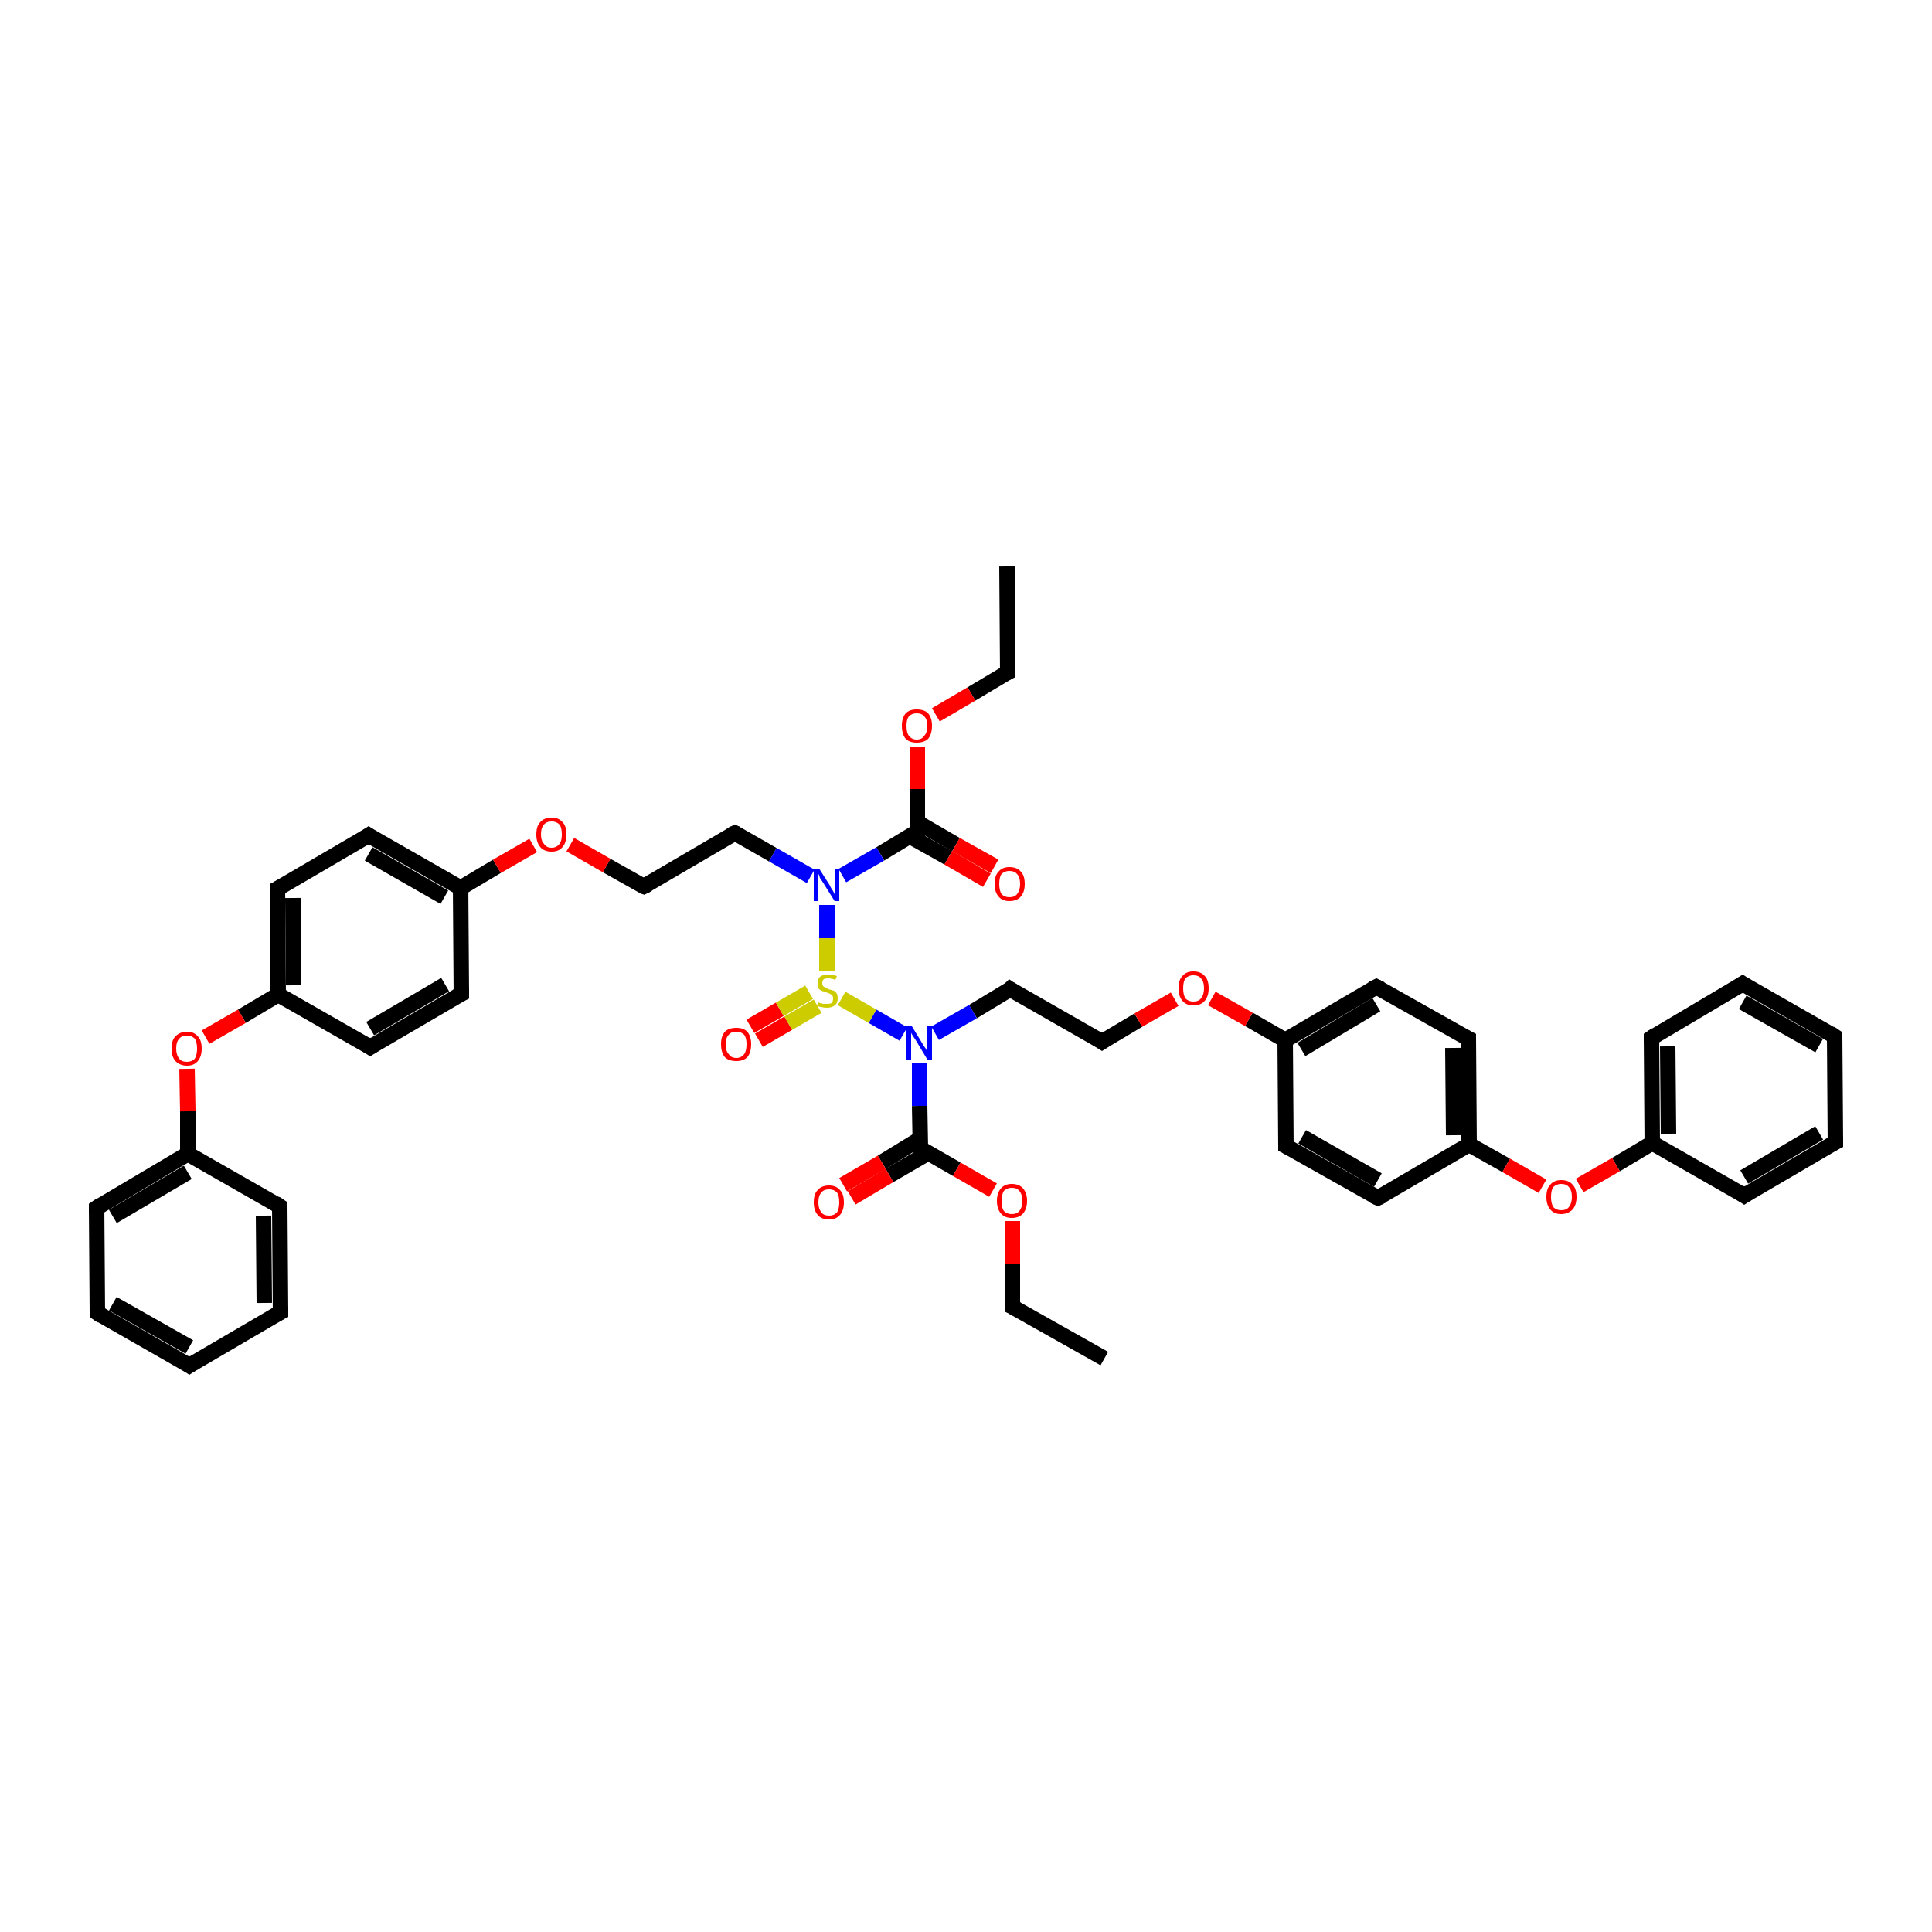 <?xml version='1.0' encoding='iso-8859-1'?>
<svg version='1.1' baseProfile='full'
              xmlns='http://www.w3.org/2000/svg'
                      xmlns:rdkit='http://www.rdkit.org/xml'
                      xmlns:xlink='http://www.w3.org/1999/xlink'
                  xml:space='preserve'
width='250px' height='250px' viewBox='0 0 250 250'>
<!-- END OF HEADER -->
<rect style='opacity:1.0;fill:#FFFFFF;stroke:none' width='250.0' height='250.0' x='0.0' y='0.0'> </rect>
<path class='bond-0 atom-0 atom-2' d='M 130.3,73.3 L 130.4,87.0' style='fill:none;fill-rule:evenodd;stroke:#000000;stroke-width:2.0px;stroke-linecap:butt;stroke-linejoin:miter;stroke-opacity:1' />
<path class='bond-1 atom-1 atom-3' d='M 142.9,175.8 L 131.0,169.1' style='fill:none;fill-rule:evenodd;stroke:#000000;stroke-width:2.0px;stroke-linecap:butt;stroke-linejoin:miter;stroke-opacity:1' />
<path class='bond-2 atom-2 atom-39' d='M 130.4,87.0 L 125.7,89.8' style='fill:none;fill-rule:evenodd;stroke:#000000;stroke-width:2.0px;stroke-linecap:butt;stroke-linejoin:miter;stroke-opacity:1' />
<path class='bond-2 atom-2 atom-39' d='M 125.7,89.8 L 121.1,92.5' style='fill:none;fill-rule:evenodd;stroke:#FF0000;stroke-width:2.0px;stroke-linecap:butt;stroke-linejoin:miter;stroke-opacity:1' />
<path class='bond-3 atom-3 atom-40' d='M 131.0,169.1 L 131.0,163.6' style='fill:none;fill-rule:evenodd;stroke:#000000;stroke-width:2.0px;stroke-linecap:butt;stroke-linejoin:miter;stroke-opacity:1' />
<path class='bond-3 atom-3 atom-40' d='M 131.0,163.6 L 131.0,158.0' style='fill:none;fill-rule:evenodd;stroke:#FF0000;stroke-width:2.0px;stroke-linecap:butt;stroke-linejoin:miter;stroke-opacity:1' />
<path class='bond-4 atom-4 atom-6' d='M 24.5,176.7 L 12.6,169.9' style='fill:none;fill-rule:evenodd;stroke:#000000;stroke-width:2.0px;stroke-linecap:butt;stroke-linejoin:miter;stroke-opacity:1' />
<path class='bond-4 atom-4 atom-6' d='M 24.5,174.3 L 14.6,168.7' style='fill:none;fill-rule:evenodd;stroke:#000000;stroke-width:2.0px;stroke-linecap:butt;stroke-linejoin:miter;stroke-opacity:1' />
<path class='bond-5 atom-4 atom-7' d='M 24.5,176.7 L 36.3,169.8' style='fill:none;fill-rule:evenodd;stroke:#000000;stroke-width:2.0px;stroke-linecap:butt;stroke-linejoin:miter;stroke-opacity:1' />
<path class='bond-6 atom-5 atom-8' d='M 237.4,134.1 L 225.5,127.3' style='fill:none;fill-rule:evenodd;stroke:#000000;stroke-width:2.0px;stroke-linecap:butt;stroke-linejoin:miter;stroke-opacity:1' />
<path class='bond-6 atom-5 atom-8' d='M 235.4,135.3 L 225.5,129.7' style='fill:none;fill-rule:evenodd;stroke:#000000;stroke-width:2.0px;stroke-linecap:butt;stroke-linejoin:miter;stroke-opacity:1' />
<path class='bond-7 atom-5 atom-9' d='M 237.4,134.1 L 237.5,147.8' style='fill:none;fill-rule:evenodd;stroke:#000000;stroke-width:2.0px;stroke-linecap:butt;stroke-linejoin:miter;stroke-opacity:1' />
<path class='bond-8 atom-6 atom-10' d='M 12.6,169.9 L 12.5,156.3' style='fill:none;fill-rule:evenodd;stroke:#000000;stroke-width:2.0px;stroke-linecap:butt;stroke-linejoin:miter;stroke-opacity:1' />
<path class='bond-9 atom-7 atom-11' d='M 36.3,169.8 L 36.2,156.1' style='fill:none;fill-rule:evenodd;stroke:#000000;stroke-width:2.0px;stroke-linecap:butt;stroke-linejoin:miter;stroke-opacity:1' />
<path class='bond-9 atom-7 atom-11' d='M 34.2,168.6 L 34.1,157.3' style='fill:none;fill-rule:evenodd;stroke:#000000;stroke-width:2.0px;stroke-linecap:butt;stroke-linejoin:miter;stroke-opacity:1' />
<path class='bond-10 atom-8 atom-12' d='M 225.5,127.3 L 213.7,134.3' style='fill:none;fill-rule:evenodd;stroke:#000000;stroke-width:2.0px;stroke-linecap:butt;stroke-linejoin:miter;stroke-opacity:1' />
<path class='bond-11 atom-9 atom-13' d='M 237.5,147.8 L 225.7,154.7' style='fill:none;fill-rule:evenodd;stroke:#000000;stroke-width:2.0px;stroke-linecap:butt;stroke-linejoin:miter;stroke-opacity:1' />
<path class='bond-11 atom-9 atom-13' d='M 235.4,146.6 L 225.7,152.3' style='fill:none;fill-rule:evenodd;stroke:#000000;stroke-width:2.0px;stroke-linecap:butt;stroke-linejoin:miter;stroke-opacity:1' />
<path class='bond-12 atom-10 atom-28' d='M 12.5,156.3 L 24.3,149.3' style='fill:none;fill-rule:evenodd;stroke:#000000;stroke-width:2.0px;stroke-linecap:butt;stroke-linejoin:miter;stroke-opacity:1' />
<path class='bond-12 atom-10 atom-28' d='M 14.6,157.4 L 24.3,151.7' style='fill:none;fill-rule:evenodd;stroke:#000000;stroke-width:2.0px;stroke-linecap:butt;stroke-linejoin:miter;stroke-opacity:1' />
<path class='bond-13 atom-11 atom-28' d='M 36.2,156.1 L 24.3,149.3' style='fill:none;fill-rule:evenodd;stroke:#000000;stroke-width:2.0px;stroke-linecap:butt;stroke-linejoin:miter;stroke-opacity:1' />
<path class='bond-14 atom-12 atom-29' d='M 213.7,134.3 L 213.8,147.9' style='fill:none;fill-rule:evenodd;stroke:#000000;stroke-width:2.0px;stroke-linecap:butt;stroke-linejoin:miter;stroke-opacity:1' />
<path class='bond-14 atom-12 atom-29' d='M 215.8,135.4 L 215.9,146.7' style='fill:none;fill-rule:evenodd;stroke:#000000;stroke-width:2.0px;stroke-linecap:butt;stroke-linejoin:miter;stroke-opacity:1' />
<path class='bond-15 atom-13 atom-29' d='M 225.7,154.7 L 213.8,147.9' style='fill:none;fill-rule:evenodd;stroke:#000000;stroke-width:2.0px;stroke-linecap:butt;stroke-linejoin:miter;stroke-opacity:1' />
<path class='bond-16 atom-14 atom-18' d='M 59.7,128.6 L 47.9,135.5' style='fill:none;fill-rule:evenodd;stroke:#000000;stroke-width:2.0px;stroke-linecap:butt;stroke-linejoin:miter;stroke-opacity:1' />
<path class='bond-16 atom-14 atom-18' d='M 57.6,127.4 L 47.9,133.1' style='fill:none;fill-rule:evenodd;stroke:#000000;stroke-width:2.0px;stroke-linecap:butt;stroke-linejoin:miter;stroke-opacity:1' />
<path class='bond-17 atom-14 atom-26' d='M 59.7,128.6 L 59.6,114.9' style='fill:none;fill-rule:evenodd;stroke:#000000;stroke-width:2.0px;stroke-linecap:butt;stroke-linejoin:miter;stroke-opacity:1' />
<path class='bond-18 atom-15 atom-19' d='M 47.7,108.1 L 35.9,115.0' style='fill:none;fill-rule:evenodd;stroke:#000000;stroke-width:2.0px;stroke-linecap:butt;stroke-linejoin:miter;stroke-opacity:1' />
<path class='bond-19 atom-15 atom-26' d='M 47.7,108.1 L 59.6,114.9' style='fill:none;fill-rule:evenodd;stroke:#000000;stroke-width:2.0px;stroke-linecap:butt;stroke-linejoin:miter;stroke-opacity:1' />
<path class='bond-19 atom-15 atom-26' d='M 47.7,110.5 L 57.5,116.1' style='fill:none;fill-rule:evenodd;stroke:#000000;stroke-width:2.0px;stroke-linecap:butt;stroke-linejoin:miter;stroke-opacity:1' />
<path class='bond-20 atom-16 atom-20' d='M 166.4,148.3 L 178.3,155.0' style='fill:none;fill-rule:evenodd;stroke:#000000;stroke-width:2.0px;stroke-linecap:butt;stroke-linejoin:miter;stroke-opacity:1' />
<path class='bond-20 atom-16 atom-20' d='M 168.5,147.1 L 178.3,152.7' style='fill:none;fill-rule:evenodd;stroke:#000000;stroke-width:2.0px;stroke-linecap:butt;stroke-linejoin:miter;stroke-opacity:1' />
<path class='bond-21 atom-16 atom-27' d='M 166.4,148.3 L 166.3,134.6' style='fill:none;fill-rule:evenodd;stroke:#000000;stroke-width:2.0px;stroke-linecap:butt;stroke-linejoin:miter;stroke-opacity:1' />
<path class='bond-22 atom-17 atom-21' d='M 178.1,127.7 L 190.0,134.4' style='fill:none;fill-rule:evenodd;stroke:#000000;stroke-width:2.0px;stroke-linecap:butt;stroke-linejoin:miter;stroke-opacity:1' />
<path class='bond-23 atom-17 atom-27' d='M 178.1,127.7 L 166.3,134.6' style='fill:none;fill-rule:evenodd;stroke:#000000;stroke-width:2.0px;stroke-linecap:butt;stroke-linejoin:miter;stroke-opacity:1' />
<path class='bond-23 atom-17 atom-27' d='M 178.1,130.0 L 168.4,135.8' style='fill:none;fill-rule:evenodd;stroke:#000000;stroke-width:2.0px;stroke-linecap:butt;stroke-linejoin:miter;stroke-opacity:1' />
<path class='bond-24 atom-18 atom-30' d='M 47.9,135.5 L 36.0,128.7' style='fill:none;fill-rule:evenodd;stroke:#000000;stroke-width:2.0px;stroke-linecap:butt;stroke-linejoin:miter;stroke-opacity:1' />
<path class='bond-25 atom-19 atom-30' d='M 35.9,115.0 L 36.0,128.7' style='fill:none;fill-rule:evenodd;stroke:#000000;stroke-width:2.0px;stroke-linecap:butt;stroke-linejoin:miter;stroke-opacity:1' />
<path class='bond-25 atom-19 atom-30' d='M 37.9,116.2 L 38.0,127.5' style='fill:none;fill-rule:evenodd;stroke:#000000;stroke-width:2.0px;stroke-linecap:butt;stroke-linejoin:miter;stroke-opacity:1' />
<path class='bond-26 atom-20 atom-31' d='M 178.3,155.0 L 190.1,148.1' style='fill:none;fill-rule:evenodd;stroke:#000000;stroke-width:2.0px;stroke-linecap:butt;stroke-linejoin:miter;stroke-opacity:1' />
<path class='bond-27 atom-21 atom-31' d='M 190.0,134.4 L 190.1,148.1' style='fill:none;fill-rule:evenodd;stroke:#000000;stroke-width:2.0px;stroke-linecap:butt;stroke-linejoin:miter;stroke-opacity:1' />
<path class='bond-27 atom-21 atom-31' d='M 188.0,135.6 L 188.1,146.9' style='fill:none;fill-rule:evenodd;stroke:#000000;stroke-width:2.0px;stroke-linecap:butt;stroke-linejoin:miter;stroke-opacity:1' />
<path class='bond-28 atom-22 atom-24' d='M 95.1,107.8 L 83.3,114.7' style='fill:none;fill-rule:evenodd;stroke:#000000;stroke-width:2.0px;stroke-linecap:butt;stroke-linejoin:miter;stroke-opacity:1' />
<path class='bond-29 atom-22 atom-34' d='M 95.1,107.8 L 100.0,110.6' style='fill:none;fill-rule:evenodd;stroke:#000000;stroke-width:2.0px;stroke-linecap:butt;stroke-linejoin:miter;stroke-opacity:1' />
<path class='bond-29 atom-22 atom-34' d='M 100.0,110.6 L 104.9,113.4' style='fill:none;fill-rule:evenodd;stroke:#0000FF;stroke-width:2.0px;stroke-linecap:butt;stroke-linejoin:miter;stroke-opacity:1' />
<path class='bond-30 atom-23 atom-25' d='M 130.7,128.0 L 142.6,134.8' style='fill:none;fill-rule:evenodd;stroke:#000000;stroke-width:2.0px;stroke-linecap:butt;stroke-linejoin:miter;stroke-opacity:1' />
<path class='bond-31 atom-23 atom-35' d='M 130.7,128.0 L 125.9,130.9' style='fill:none;fill-rule:evenodd;stroke:#000000;stroke-width:2.0px;stroke-linecap:butt;stroke-linejoin:miter;stroke-opacity:1' />
<path class='bond-31 atom-23 atom-35' d='M 125.9,130.9 L 121.0,133.7' style='fill:none;fill-rule:evenodd;stroke:#0000FF;stroke-width:2.0px;stroke-linecap:butt;stroke-linejoin:miter;stroke-opacity:1' />
<path class='bond-32 atom-24 atom-41' d='M 83.3,114.7 L 78.5,112.0' style='fill:none;fill-rule:evenodd;stroke:#000000;stroke-width:2.0px;stroke-linecap:butt;stroke-linejoin:miter;stroke-opacity:1' />
<path class='bond-32 atom-24 atom-41' d='M 78.5,112.0 L 73.8,109.3' style='fill:none;fill-rule:evenodd;stroke:#FF0000;stroke-width:2.0px;stroke-linecap:butt;stroke-linejoin:miter;stroke-opacity:1' />
<path class='bond-33 atom-25 atom-42' d='M 142.6,134.8 L 147.3,132.0' style='fill:none;fill-rule:evenodd;stroke:#000000;stroke-width:2.0px;stroke-linecap:butt;stroke-linejoin:miter;stroke-opacity:1' />
<path class='bond-33 atom-25 atom-42' d='M 147.3,132.0 L 152.0,129.3' style='fill:none;fill-rule:evenodd;stroke:#FF0000;stroke-width:2.0px;stroke-linecap:butt;stroke-linejoin:miter;stroke-opacity:1' />
<path class='bond-34 atom-26 atom-41' d='M 59.6,114.9 L 64.3,112.1' style='fill:none;fill-rule:evenodd;stroke:#000000;stroke-width:2.0px;stroke-linecap:butt;stroke-linejoin:miter;stroke-opacity:1' />
<path class='bond-34 atom-26 atom-41' d='M 64.3,112.1 L 69.0,109.4' style='fill:none;fill-rule:evenodd;stroke:#FF0000;stroke-width:2.0px;stroke-linecap:butt;stroke-linejoin:miter;stroke-opacity:1' />
<path class='bond-35 atom-27 atom-42' d='M 166.3,134.6 L 161.6,131.9' style='fill:none;fill-rule:evenodd;stroke:#000000;stroke-width:2.0px;stroke-linecap:butt;stroke-linejoin:miter;stroke-opacity:1' />
<path class='bond-35 atom-27 atom-42' d='M 161.6,131.9 L 156.8,129.2' style='fill:none;fill-rule:evenodd;stroke:#FF0000;stroke-width:2.0px;stroke-linecap:butt;stroke-linejoin:miter;stroke-opacity:1' />
<path class='bond-36 atom-28 atom-43' d='M 24.3,149.3 L 24.3,143.8' style='fill:none;fill-rule:evenodd;stroke:#000000;stroke-width:2.0px;stroke-linecap:butt;stroke-linejoin:miter;stroke-opacity:1' />
<path class='bond-36 atom-28 atom-43' d='M 24.3,143.8 L 24.2,138.3' style='fill:none;fill-rule:evenodd;stroke:#FF0000;stroke-width:2.0px;stroke-linecap:butt;stroke-linejoin:miter;stroke-opacity:1' />
<path class='bond-37 atom-29 atom-44' d='M 213.8,147.9 L 209.1,150.7' style='fill:none;fill-rule:evenodd;stroke:#000000;stroke-width:2.0px;stroke-linecap:butt;stroke-linejoin:miter;stroke-opacity:1' />
<path class='bond-37 atom-29 atom-44' d='M 209.1,150.7 L 204.4,153.4' style='fill:none;fill-rule:evenodd;stroke:#FF0000;stroke-width:2.0px;stroke-linecap:butt;stroke-linejoin:miter;stroke-opacity:1' />
<path class='bond-38 atom-30 atom-43' d='M 36.0,128.7 L 31.3,131.5' style='fill:none;fill-rule:evenodd;stroke:#000000;stroke-width:2.0px;stroke-linecap:butt;stroke-linejoin:miter;stroke-opacity:1' />
<path class='bond-38 atom-30 atom-43' d='M 31.3,131.5 L 26.6,134.2' style='fill:none;fill-rule:evenodd;stroke:#FF0000;stroke-width:2.0px;stroke-linecap:butt;stroke-linejoin:miter;stroke-opacity:1' />
<path class='bond-39 atom-31 atom-44' d='M 190.1,148.1 L 194.9,150.8' style='fill:none;fill-rule:evenodd;stroke:#000000;stroke-width:2.0px;stroke-linecap:butt;stroke-linejoin:miter;stroke-opacity:1' />
<path class='bond-39 atom-31 atom-44' d='M 194.9,150.8 L 199.6,153.5' style='fill:none;fill-rule:evenodd;stroke:#FF0000;stroke-width:2.0px;stroke-linecap:butt;stroke-linejoin:miter;stroke-opacity:1' />
<path class='bond-40 atom-32 atom-34' d='M 118.7,107.6 L 113.9,110.5' style='fill:none;fill-rule:evenodd;stroke:#000000;stroke-width:2.0px;stroke-linecap:butt;stroke-linejoin:miter;stroke-opacity:1' />
<path class='bond-40 atom-32 atom-34' d='M 113.9,110.5 L 109.0,113.3' style='fill:none;fill-rule:evenodd;stroke:#0000FF;stroke-width:2.0px;stroke-linecap:butt;stroke-linejoin:miter;stroke-opacity:1' />
<path class='bond-41 atom-32 atom-36' d='M 117.7,108.2 L 122.7,111.0' style='fill:none;fill-rule:evenodd;stroke:#000000;stroke-width:2.0px;stroke-linecap:butt;stroke-linejoin:miter;stroke-opacity:1' />
<path class='bond-41 atom-32 atom-36' d='M 122.7,111.0 L 127.7,113.9' style='fill:none;fill-rule:evenodd;stroke:#FF0000;stroke-width:2.0px;stroke-linecap:butt;stroke-linejoin:miter;stroke-opacity:1' />
<path class='bond-41 atom-32 atom-36' d='M 118.7,106.4 L 123.7,109.3' style='fill:none;fill-rule:evenodd;stroke:#000000;stroke-width:2.0px;stroke-linecap:butt;stroke-linejoin:miter;stroke-opacity:1' />
<path class='bond-41 atom-32 atom-36' d='M 123.7,109.3 L 128.7,112.1' style='fill:none;fill-rule:evenodd;stroke:#FF0000;stroke-width:2.0px;stroke-linecap:butt;stroke-linejoin:miter;stroke-opacity:1' />
<path class='bond-42 atom-32 atom-39' d='M 118.7,107.6 L 118.7,102.1' style='fill:none;fill-rule:evenodd;stroke:#000000;stroke-width:2.0px;stroke-linecap:butt;stroke-linejoin:miter;stroke-opacity:1' />
<path class='bond-42 atom-32 atom-39' d='M 118.7,102.1 L 118.7,96.6' style='fill:none;fill-rule:evenodd;stroke:#FF0000;stroke-width:2.0px;stroke-linecap:butt;stroke-linejoin:miter;stroke-opacity:1' />
<path class='bond-43 atom-33 atom-35' d='M 119.1,148.6 L 119.0,143.1' style='fill:none;fill-rule:evenodd;stroke:#000000;stroke-width:2.0px;stroke-linecap:butt;stroke-linejoin:miter;stroke-opacity:1' />
<path class='bond-43 atom-33 atom-35' d='M 119.0,143.1 L 119.0,137.5' style='fill:none;fill-rule:evenodd;stroke:#0000FF;stroke-width:2.0px;stroke-linecap:butt;stroke-linejoin:miter;stroke-opacity:1' />
<path class='bond-44 atom-33 atom-37' d='M 119.0,147.4 L 114.1,150.4' style='fill:none;fill-rule:evenodd;stroke:#000000;stroke-width:2.0px;stroke-linecap:butt;stroke-linejoin:miter;stroke-opacity:1' />
<path class='bond-44 atom-33 atom-37' d='M 114.1,150.4 L 109.1,153.3' style='fill:none;fill-rule:evenodd;stroke:#FF0000;stroke-width:2.0px;stroke-linecap:butt;stroke-linejoin:miter;stroke-opacity:1' />
<path class='bond-44 atom-33 atom-37' d='M 120.1,149.2 L 115.1,152.1' style='fill:none;fill-rule:evenodd;stroke:#000000;stroke-width:2.0px;stroke-linecap:butt;stroke-linejoin:miter;stroke-opacity:1' />
<path class='bond-44 atom-33 atom-37' d='M 115.1,152.1 L 110.2,155.0' style='fill:none;fill-rule:evenodd;stroke:#FF0000;stroke-width:2.0px;stroke-linecap:butt;stroke-linejoin:miter;stroke-opacity:1' />
<path class='bond-45 atom-33 atom-40' d='M 119.1,148.6 L 123.8,151.3' style='fill:none;fill-rule:evenodd;stroke:#000000;stroke-width:2.0px;stroke-linecap:butt;stroke-linejoin:miter;stroke-opacity:1' />
<path class='bond-45 atom-33 atom-40' d='M 123.8,151.3 L 128.5,154.0' style='fill:none;fill-rule:evenodd;stroke:#FF0000;stroke-width:2.0px;stroke-linecap:butt;stroke-linejoin:miter;stroke-opacity:1' />
<path class='bond-46 atom-34 atom-45' d='M 107.0,117.1 L 107.0,121.4' style='fill:none;fill-rule:evenodd;stroke:#0000FF;stroke-width:2.0px;stroke-linecap:butt;stroke-linejoin:miter;stroke-opacity:1' />
<path class='bond-46 atom-34 atom-45' d='M 107.0,121.4 L 107.0,125.6' style='fill:none;fill-rule:evenodd;stroke:#CCCC00;stroke-width:2.0px;stroke-linecap:butt;stroke-linejoin:miter;stroke-opacity:1' />
<path class='bond-47 atom-35 atom-45' d='M 116.9,133.8 L 112.9,131.5' style='fill:none;fill-rule:evenodd;stroke:#0000FF;stroke-width:2.0px;stroke-linecap:butt;stroke-linejoin:miter;stroke-opacity:1' />
<path class='bond-47 atom-35 atom-45' d='M 112.9,131.5 L 108.9,129.2' style='fill:none;fill-rule:evenodd;stroke:#CCCC00;stroke-width:2.0px;stroke-linecap:butt;stroke-linejoin:miter;stroke-opacity:1' />
<path class='bond-48 atom-38 atom-45' d='M 97.1,132.8 L 100.9,130.6' style='fill:none;fill-rule:evenodd;stroke:#FF0000;stroke-width:2.0px;stroke-linecap:butt;stroke-linejoin:miter;stroke-opacity:1' />
<path class='bond-48 atom-38 atom-45' d='M 100.9,130.6 L 104.7,128.4' style='fill:none;fill-rule:evenodd;stroke:#CCCC00;stroke-width:2.0px;stroke-linecap:butt;stroke-linejoin:miter;stroke-opacity:1' />
<path class='bond-48 atom-38 atom-45' d='M 98.2,134.6 L 102.0,132.4' style='fill:none;fill-rule:evenodd;stroke:#FF0000;stroke-width:2.0px;stroke-linecap:butt;stroke-linejoin:miter;stroke-opacity:1' />
<path class='bond-48 atom-38 atom-45' d='M 102.0,132.4 L 105.8,130.2' style='fill:none;fill-rule:evenodd;stroke:#CCCC00;stroke-width:2.0px;stroke-linecap:butt;stroke-linejoin:miter;stroke-opacity:1' />
<path d='M 130.4,86.3 L 130.4,87.0 L 130.2,87.1' style='fill:none;stroke:#000000;stroke-width:2.0px;stroke-linecap:butt;stroke-linejoin:miter;stroke-opacity:1;' />
<path d='M 131.6,169.4 L 131.0,169.1 L 131.0,168.8' style='fill:none;stroke:#000000;stroke-width:2.0px;stroke-linecap:butt;stroke-linejoin:miter;stroke-opacity:1;' />
<path d='M 23.9,176.3 L 24.5,176.7 L 25.1,176.3' style='fill:none;stroke:#000000;stroke-width:2.0px;stroke-linecap:butt;stroke-linejoin:miter;stroke-opacity:1;' />
<path d='M 236.8,133.7 L 237.4,134.1 L 237.4,134.8' style='fill:none;stroke:#000000;stroke-width:2.0px;stroke-linecap:butt;stroke-linejoin:miter;stroke-opacity:1;' />
<path d='M 13.2,170.3 L 12.6,169.9 L 12.6,169.2' style='fill:none;stroke:#000000;stroke-width:2.0px;stroke-linecap:butt;stroke-linejoin:miter;stroke-opacity:1;' />
<path d='M 35.7,170.1 L 36.3,169.8 L 36.3,169.1' style='fill:none;stroke:#000000;stroke-width:2.0px;stroke-linecap:butt;stroke-linejoin:miter;stroke-opacity:1;' />
<path d='M 226.1,127.7 L 225.5,127.3 L 224.9,127.7' style='fill:none;stroke:#000000;stroke-width:2.0px;stroke-linecap:butt;stroke-linejoin:miter;stroke-opacity:1;' />
<path d='M 237.5,147.1 L 237.5,147.8 L 236.9,148.1' style='fill:none;stroke:#000000;stroke-width:2.0px;stroke-linecap:butt;stroke-linejoin:miter;stroke-opacity:1;' />
<path d='M 12.5,156.9 L 12.5,156.3 L 13.1,155.9' style='fill:none;stroke:#000000;stroke-width:2.0px;stroke-linecap:butt;stroke-linejoin:miter;stroke-opacity:1;' />
<path d='M 36.2,156.8 L 36.2,156.1 L 35.6,155.7' style='fill:none;stroke:#000000;stroke-width:2.0px;stroke-linecap:butt;stroke-linejoin:miter;stroke-opacity:1;' />
<path d='M 214.3,133.9 L 213.7,134.3 L 213.7,134.9' style='fill:none;stroke:#000000;stroke-width:2.0px;stroke-linecap:butt;stroke-linejoin:miter;stroke-opacity:1;' />
<path d='M 226.3,154.3 L 225.7,154.7 L 225.1,154.3' style='fill:none;stroke:#000000;stroke-width:2.0px;stroke-linecap:butt;stroke-linejoin:miter;stroke-opacity:1;' />
<path d='M 59.1,128.9 L 59.7,128.6 L 59.7,127.9' style='fill:none;stroke:#000000;stroke-width:2.0px;stroke-linecap:butt;stroke-linejoin:miter;stroke-opacity:1;' />
<path d='M 47.1,108.5 L 47.7,108.1 L 48.3,108.5' style='fill:none;stroke:#000000;stroke-width:2.0px;stroke-linecap:butt;stroke-linejoin:miter;stroke-opacity:1;' />
<path d='M 167.0,148.6 L 166.4,148.3 L 166.4,147.6' style='fill:none;stroke:#000000;stroke-width:2.0px;stroke-linecap:butt;stroke-linejoin:miter;stroke-opacity:1;' />
<path d='M 178.7,128.0 L 178.1,127.7 L 177.5,128.0' style='fill:none;stroke:#000000;stroke-width:2.0px;stroke-linecap:butt;stroke-linejoin:miter;stroke-opacity:1;' />
<path d='M 48.5,135.1 L 47.9,135.5 L 47.3,135.1' style='fill:none;stroke:#000000;stroke-width:2.0px;stroke-linecap:butt;stroke-linejoin:miter;stroke-opacity:1;' />
<path d='M 36.5,114.7 L 35.9,115.0 L 35.9,115.7' style='fill:none;stroke:#000000;stroke-width:2.0px;stroke-linecap:butt;stroke-linejoin:miter;stroke-opacity:1;' />
<path d='M 177.7,154.7 L 178.3,155.0 L 178.9,154.7' style='fill:none;stroke:#000000;stroke-width:2.0px;stroke-linecap:butt;stroke-linejoin:miter;stroke-opacity:1;' />
<path d='M 189.4,134.1 L 190.0,134.4 L 190.0,135.1' style='fill:none;stroke:#000000;stroke-width:2.0px;stroke-linecap:butt;stroke-linejoin:miter;stroke-opacity:1;' />
<path d='M 94.5,108.1 L 95.1,107.8 L 95.3,107.9' style='fill:none;stroke:#000000;stroke-width:2.0px;stroke-linecap:butt;stroke-linejoin:miter;stroke-opacity:1;' />
<path d='M 131.3,128.4 L 130.7,128.0 L 130.5,128.2' style='fill:none;stroke:#000000;stroke-width:2.0px;stroke-linecap:butt;stroke-linejoin:miter;stroke-opacity:1;' />
<path d='M 83.9,114.4 L 83.3,114.7 L 83.0,114.6' style='fill:none;stroke:#000000;stroke-width:2.0px;stroke-linecap:butt;stroke-linejoin:miter;stroke-opacity:1;' />
<path d='M 142.0,134.4 L 142.6,134.8 L 142.9,134.6' style='fill:none;stroke:#000000;stroke-width:2.0px;stroke-linecap:butt;stroke-linejoin:miter;stroke-opacity:1;' />
<path d='M 118.5,107.7 L 118.7,107.6 L 118.7,107.3' style='fill:none;stroke:#000000;stroke-width:2.0px;stroke-linecap:butt;stroke-linejoin:miter;stroke-opacity:1;' />
<path d='M 119.1,148.4 L 119.1,148.6 L 119.3,148.8' style='fill:none;stroke:#000000;stroke-width:2.0px;stroke-linecap:butt;stroke-linejoin:miter;stroke-opacity:1;' />
<path class='atom-34' d='M 106.0 112.4
L 107.4 114.6
Q 107.5 114.9, 107.8 115.3
Q 108.0 115.7, 108.0 115.7
L 108.0 112.4
L 108.6 112.4
L 108.6 116.6
L 108.0 116.6
L 106.5 114.2
Q 106.3 113.9, 106.1 113.6
Q 106.0 113.2, 105.9 113.1
L 105.9 116.6
L 105.3 116.6
L 105.3 112.4
L 106.0 112.4
' fill='#0000FF'/>
<path class='atom-35' d='M 118.0 132.8
L 119.4 135.1
Q 119.5 135.3, 119.8 135.7
Q 120.0 136.1, 120.0 136.1
L 120.0 132.8
L 120.6 132.8
L 120.6 137.1
L 120.0 137.1
L 118.5 134.6
Q 118.3 134.3, 118.1 134.0
Q 117.9 133.7, 117.9 133.6
L 117.9 137.1
L 117.3 137.1
L 117.3 132.8
L 118.0 132.8
' fill='#0000FF'/>
<path class='atom-36' d='M 128.7 114.4
Q 128.7 113.3, 129.2 112.8
Q 129.7 112.2, 130.6 112.2
Q 131.6 112.2, 132.1 112.8
Q 132.6 113.3, 132.6 114.4
Q 132.6 115.4, 132.1 116.0
Q 131.6 116.6, 130.6 116.6
Q 129.7 116.6, 129.2 116.0
Q 128.7 115.4, 128.7 114.4
M 130.6 116.1
Q 131.3 116.1, 131.6 115.7
Q 132.0 115.2, 132.0 114.4
Q 132.0 113.5, 131.6 113.1
Q 131.3 112.7, 130.6 112.7
Q 130.0 112.7, 129.6 113.1
Q 129.3 113.5, 129.3 114.4
Q 129.3 115.2, 129.6 115.7
Q 130.0 116.1, 130.6 116.1
' fill='#FF0000'/>
<path class='atom-37' d='M 105.3 155.6
Q 105.3 154.5, 105.8 154.0
Q 106.3 153.4, 107.3 153.4
Q 108.2 153.4, 108.7 154.0
Q 109.2 154.5, 109.2 155.6
Q 109.2 156.6, 108.7 157.2
Q 108.2 157.8, 107.3 157.8
Q 106.3 157.8, 105.8 157.2
Q 105.3 156.6, 105.3 155.6
M 107.3 157.3
Q 107.9 157.3, 108.3 156.9
Q 108.6 156.4, 108.6 155.6
Q 108.6 154.7, 108.3 154.3
Q 107.9 153.9, 107.3 153.9
Q 106.6 153.9, 106.3 154.3
Q 105.9 154.7, 105.9 155.6
Q 105.9 156.4, 106.3 156.9
Q 106.6 157.3, 107.3 157.3
' fill='#FF0000'/>
<path class='atom-38' d='M 93.3 135.1
Q 93.3 134.1, 93.8 133.5
Q 94.3 133.0, 95.3 133.0
Q 96.2 133.0, 96.7 133.5
Q 97.2 134.1, 97.2 135.1
Q 97.2 136.2, 96.7 136.8
Q 96.2 137.3, 95.3 137.3
Q 94.3 137.3, 93.8 136.8
Q 93.3 136.2, 93.3 135.1
M 95.3 136.9
Q 95.9 136.9, 96.3 136.4
Q 96.6 136.0, 96.6 135.1
Q 96.6 134.3, 96.3 133.9
Q 95.9 133.5, 95.3 133.5
Q 94.6 133.5, 94.3 133.9
Q 93.9 134.3, 93.9 135.1
Q 93.9 136.0, 94.3 136.4
Q 94.6 136.9, 95.3 136.9
' fill='#FF0000'/>
<path class='atom-39' d='M 116.7 93.9
Q 116.7 92.9, 117.2 92.3
Q 117.7 91.8, 118.6 91.8
Q 119.6 91.8, 120.1 92.3
Q 120.6 92.9, 120.6 93.9
Q 120.6 95.0, 120.1 95.6
Q 119.6 96.1, 118.6 96.1
Q 117.7 96.1, 117.2 95.6
Q 116.7 95.0, 116.7 93.9
M 118.6 95.7
Q 119.3 95.7, 119.6 95.2
Q 120.0 94.8, 120.0 93.9
Q 120.0 93.1, 119.6 92.7
Q 119.3 92.3, 118.6 92.3
Q 118.0 92.3, 117.6 92.7
Q 117.3 93.1, 117.3 93.9
Q 117.3 94.8, 117.6 95.2
Q 118.0 95.7, 118.6 95.7
' fill='#FF0000'/>
<path class='atom-40' d='M 129.0 155.4
Q 129.0 154.4, 129.5 153.8
Q 130.0 153.2, 130.9 153.2
Q 131.9 153.2, 132.4 153.8
Q 132.9 154.4, 132.9 155.4
Q 132.9 156.4, 132.4 157.0
Q 131.9 157.6, 130.9 157.6
Q 130.0 157.6, 129.5 157.0
Q 129.0 156.4, 129.0 155.4
M 130.9 157.1
Q 131.6 157.1, 131.9 156.7
Q 132.3 156.2, 132.3 155.4
Q 132.3 154.6, 131.9 154.1
Q 131.6 153.7, 130.9 153.7
Q 130.3 153.7, 129.9 154.1
Q 129.6 154.6, 129.6 155.4
Q 129.6 156.3, 129.9 156.7
Q 130.3 157.1, 130.9 157.1
' fill='#FF0000'/>
<path class='atom-41' d='M 69.4 108.0
Q 69.4 106.9, 69.9 106.4
Q 70.4 105.8, 71.4 105.8
Q 72.3 105.8, 72.8 106.4
Q 73.3 106.9, 73.3 108.0
Q 73.3 109.0, 72.8 109.6
Q 72.3 110.2, 71.4 110.2
Q 70.4 110.2, 69.9 109.6
Q 69.4 109.0, 69.4 108.0
M 71.4 109.7
Q 72.0 109.7, 72.4 109.2
Q 72.7 108.8, 72.7 108.0
Q 72.7 107.1, 72.4 106.7
Q 72.0 106.3, 71.4 106.3
Q 70.7 106.3, 70.4 106.7
Q 70.0 107.1, 70.0 108.0
Q 70.0 108.8, 70.4 109.2
Q 70.7 109.7, 71.4 109.7
' fill='#FF0000'/>
<path class='atom-42' d='M 152.5 127.9
Q 152.5 126.8, 153.0 126.3
Q 153.5 125.7, 154.4 125.7
Q 155.4 125.7, 155.9 126.3
Q 156.4 126.8, 156.4 127.9
Q 156.4 128.9, 155.9 129.5
Q 155.4 130.1, 154.4 130.1
Q 153.5 130.1, 153.0 129.5
Q 152.5 128.9, 152.5 127.9
M 154.4 129.6
Q 155.1 129.6, 155.4 129.2
Q 155.8 128.7, 155.8 127.9
Q 155.8 127.0, 155.4 126.6
Q 155.1 126.2, 154.4 126.2
Q 153.8 126.2, 153.4 126.6
Q 153.1 127.0, 153.1 127.9
Q 153.1 128.7, 153.4 129.2
Q 153.8 129.6, 154.4 129.6
' fill='#FF0000'/>
<path class='atom-43' d='M 22.2 135.7
Q 22.2 134.6, 22.7 134.1
Q 23.3 133.5, 24.2 133.5
Q 25.1 133.5, 25.6 134.1
Q 26.1 134.6, 26.1 135.7
Q 26.1 136.7, 25.6 137.3
Q 25.1 137.9, 24.2 137.9
Q 23.3 137.9, 22.7 137.3
Q 22.2 136.7, 22.2 135.7
M 24.2 137.4
Q 24.8 137.4, 25.2 137.0
Q 25.5 136.5, 25.5 135.7
Q 25.5 134.8, 25.2 134.4
Q 24.8 134.0, 24.2 134.0
Q 23.5 134.0, 23.2 134.4
Q 22.8 134.8, 22.8 135.7
Q 22.8 136.5, 23.2 137.0
Q 23.5 137.4, 24.2 137.4
' fill='#FF0000'/>
<path class='atom-44' d='M 200.1 154.9
Q 200.1 153.8, 200.6 153.3
Q 201.1 152.7, 202.0 152.7
Q 203.0 152.7, 203.5 153.3
Q 204.0 153.8, 204.0 154.9
Q 204.0 155.9, 203.5 156.5
Q 202.9 157.1, 202.0 157.1
Q 201.1 157.1, 200.6 156.5
Q 200.1 155.9, 200.1 154.9
M 202.0 156.6
Q 202.7 156.6, 203.0 156.2
Q 203.4 155.7, 203.4 154.9
Q 203.4 154.0, 203.0 153.6
Q 202.7 153.2, 202.0 153.2
Q 201.4 153.2, 201.0 153.6
Q 200.7 154.0, 200.7 154.9
Q 200.7 155.7, 201.0 156.2
Q 201.4 156.6, 202.0 156.6
' fill='#FF0000'/>
<path class='atom-45' d='M 105.9 129.7
Q 105.9 129.7, 106.1 129.8
Q 106.3 129.8, 106.5 129.9
Q 106.7 129.9, 107.0 129.9
Q 107.4 129.9, 107.6 129.8
Q 107.8 129.6, 107.8 129.2
Q 107.8 129.0, 107.7 128.8
Q 107.6 128.7, 107.4 128.6
Q 107.2 128.5, 106.9 128.4
Q 106.6 128.3, 106.3 128.2
Q 106.1 128.1, 105.9 127.9
Q 105.8 127.7, 105.8 127.3
Q 105.8 126.7, 106.1 126.4
Q 106.5 126.1, 107.2 126.1
Q 107.7 126.1, 108.3 126.3
L 108.1 126.8
Q 107.6 126.6, 107.2 126.6
Q 106.8 126.6, 106.6 126.7
Q 106.4 126.9, 106.4 127.2
Q 106.4 127.4, 106.5 127.6
Q 106.6 127.7, 106.8 127.8
Q 107.0 127.9, 107.2 128.0
Q 107.6 128.1, 107.9 128.2
Q 108.1 128.3, 108.3 128.6
Q 108.4 128.8, 108.4 129.2
Q 108.4 129.8, 108.0 130.1
Q 107.6 130.4, 107.0 130.4
Q 106.6 130.4, 106.3 130.3
Q 106.0 130.3, 105.7 130.1
L 105.9 129.7
' fill='#CCCC00'/>
</svg>
